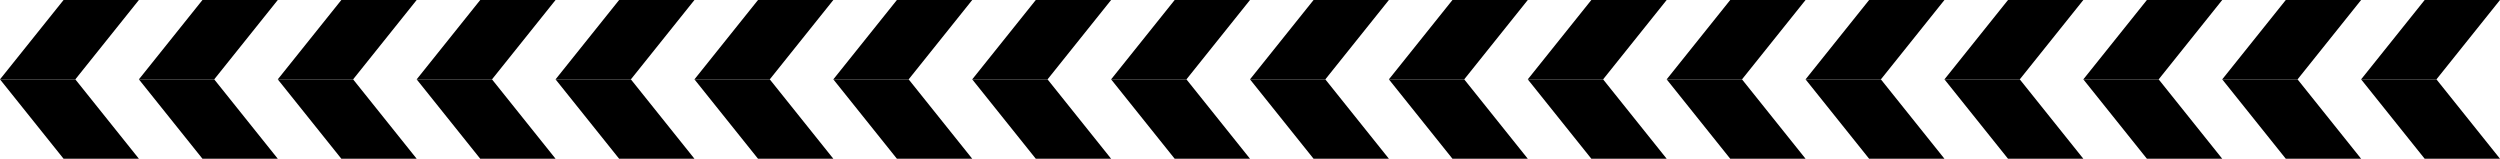<?xml version="1.0" encoding="UTF-8"?> <svg xmlns="http://www.w3.org/2000/svg" width="1512" height="96" viewBox="0 0 1512 96" fill="none"> <path d="M1512 0H1466.44L1428 48H1473.56L1512 0Z" fill="black"></path> <path d="M1428 48H1473.56L1512 96H1466.44L1428 48Z" fill="black"></path> <path d="M840 0H794.444L756 48H801.556L840 0Z" fill="black"></path> <path d="M756 48H801.556L840 96H794.444L756 48Z" fill="black"></path> <path d="M1176 0H1130.44L1092 48H1137.56L1176 0Z" fill="black"></path> <path d="M1092 48H1137.56L1176 96H1130.44L1092 48Z" fill="black"></path> <path d="M504 0H458.444L420 48H465.556L504 0Z" fill="black"></path> <path d="M420 48H465.556L504 96H458.444L420 48Z" fill="black"></path> <path d="M1344 0H1298.44L1260 48H1305.56L1344 0Z" fill="black"></path> <path d="M1260 48H1305.56L1344 96H1298.44L1260 48Z" fill="black"></path> <path d="M672 0H626.444L588 48H633.556L672 0Z" fill="black"></path> <path d="M588 48H633.556L672 96H626.444L588 48Z" fill="black"></path> <path d="M1008 0H962.444L924 48H969.556L1008 0Z" fill="black"></path> <path d="M924 48H969.556L1008 96H962.444L924 48Z" fill="black"></path> <path d="M336 0H290.444L252 48H297.556L336 0Z" fill="black"></path> <path d="M252 48H297.556L336 96H290.444L252 48Z" fill="black"></path> <path d="M168 0H122.444L84 48H129.556L168 0Z" fill="black"></path> <path d="M84 48H129.556L168 96H122.444L84 48Z" fill="black"></path> <path d="M1428 0H1382.44L1344 48H1389.56L1428 0Z" fill="black"></path> <path d="M1344 48H1389.56L1428 96H1382.44L1344 48Z" fill="black"></path> <path d="M756 0H710.444L672 48H717.556L756 0Z" fill="black"></path> <path d="M672 48H717.556L756 96H710.444L672 48Z" fill="black"></path> <path d="M1092 0H1046.44L1008 48H1053.56L1092 0Z" fill="black"></path> <path d="M1008 48H1053.56L1092 96H1046.44L1008 48Z" fill="black"></path> <path d="M420 0H374.444L336 48H381.556L420 0Z" fill="black"></path> <path d="M336 48H381.556L420 96H374.444L336 48Z" fill="black"></path> <path d="M1260 0H1214.44L1176 48H1221.56L1260 0Z" fill="black"></path> <path d="M1176 48H1221.56L1260 96H1214.44L1176 48Z" fill="black"></path> <path d="M588 0H542.444L504 48H549.556L588 0Z" fill="black"></path> <path d="M504 48H549.556L588 96H542.444L504 48Z" fill="black"></path> <path d="M924 0H878.444L840 48H885.556L924 0Z" fill="black"></path> <path d="M840 48H885.556L924 96H878.444L840 48Z" fill="black"></path> <path d="M252 0H206.444L168 48H213.556L252 0Z" fill="black"></path> <path d="M168 48H213.556L252 96H206.444L168 48Z" fill="black"></path> <path d="M84 0H38.444L0 48H45.556L84 0Z" fill="black"></path> <path d="M0 48H45.556L84 96H38.444L0 48Z" fill="black"></path> </svg> 